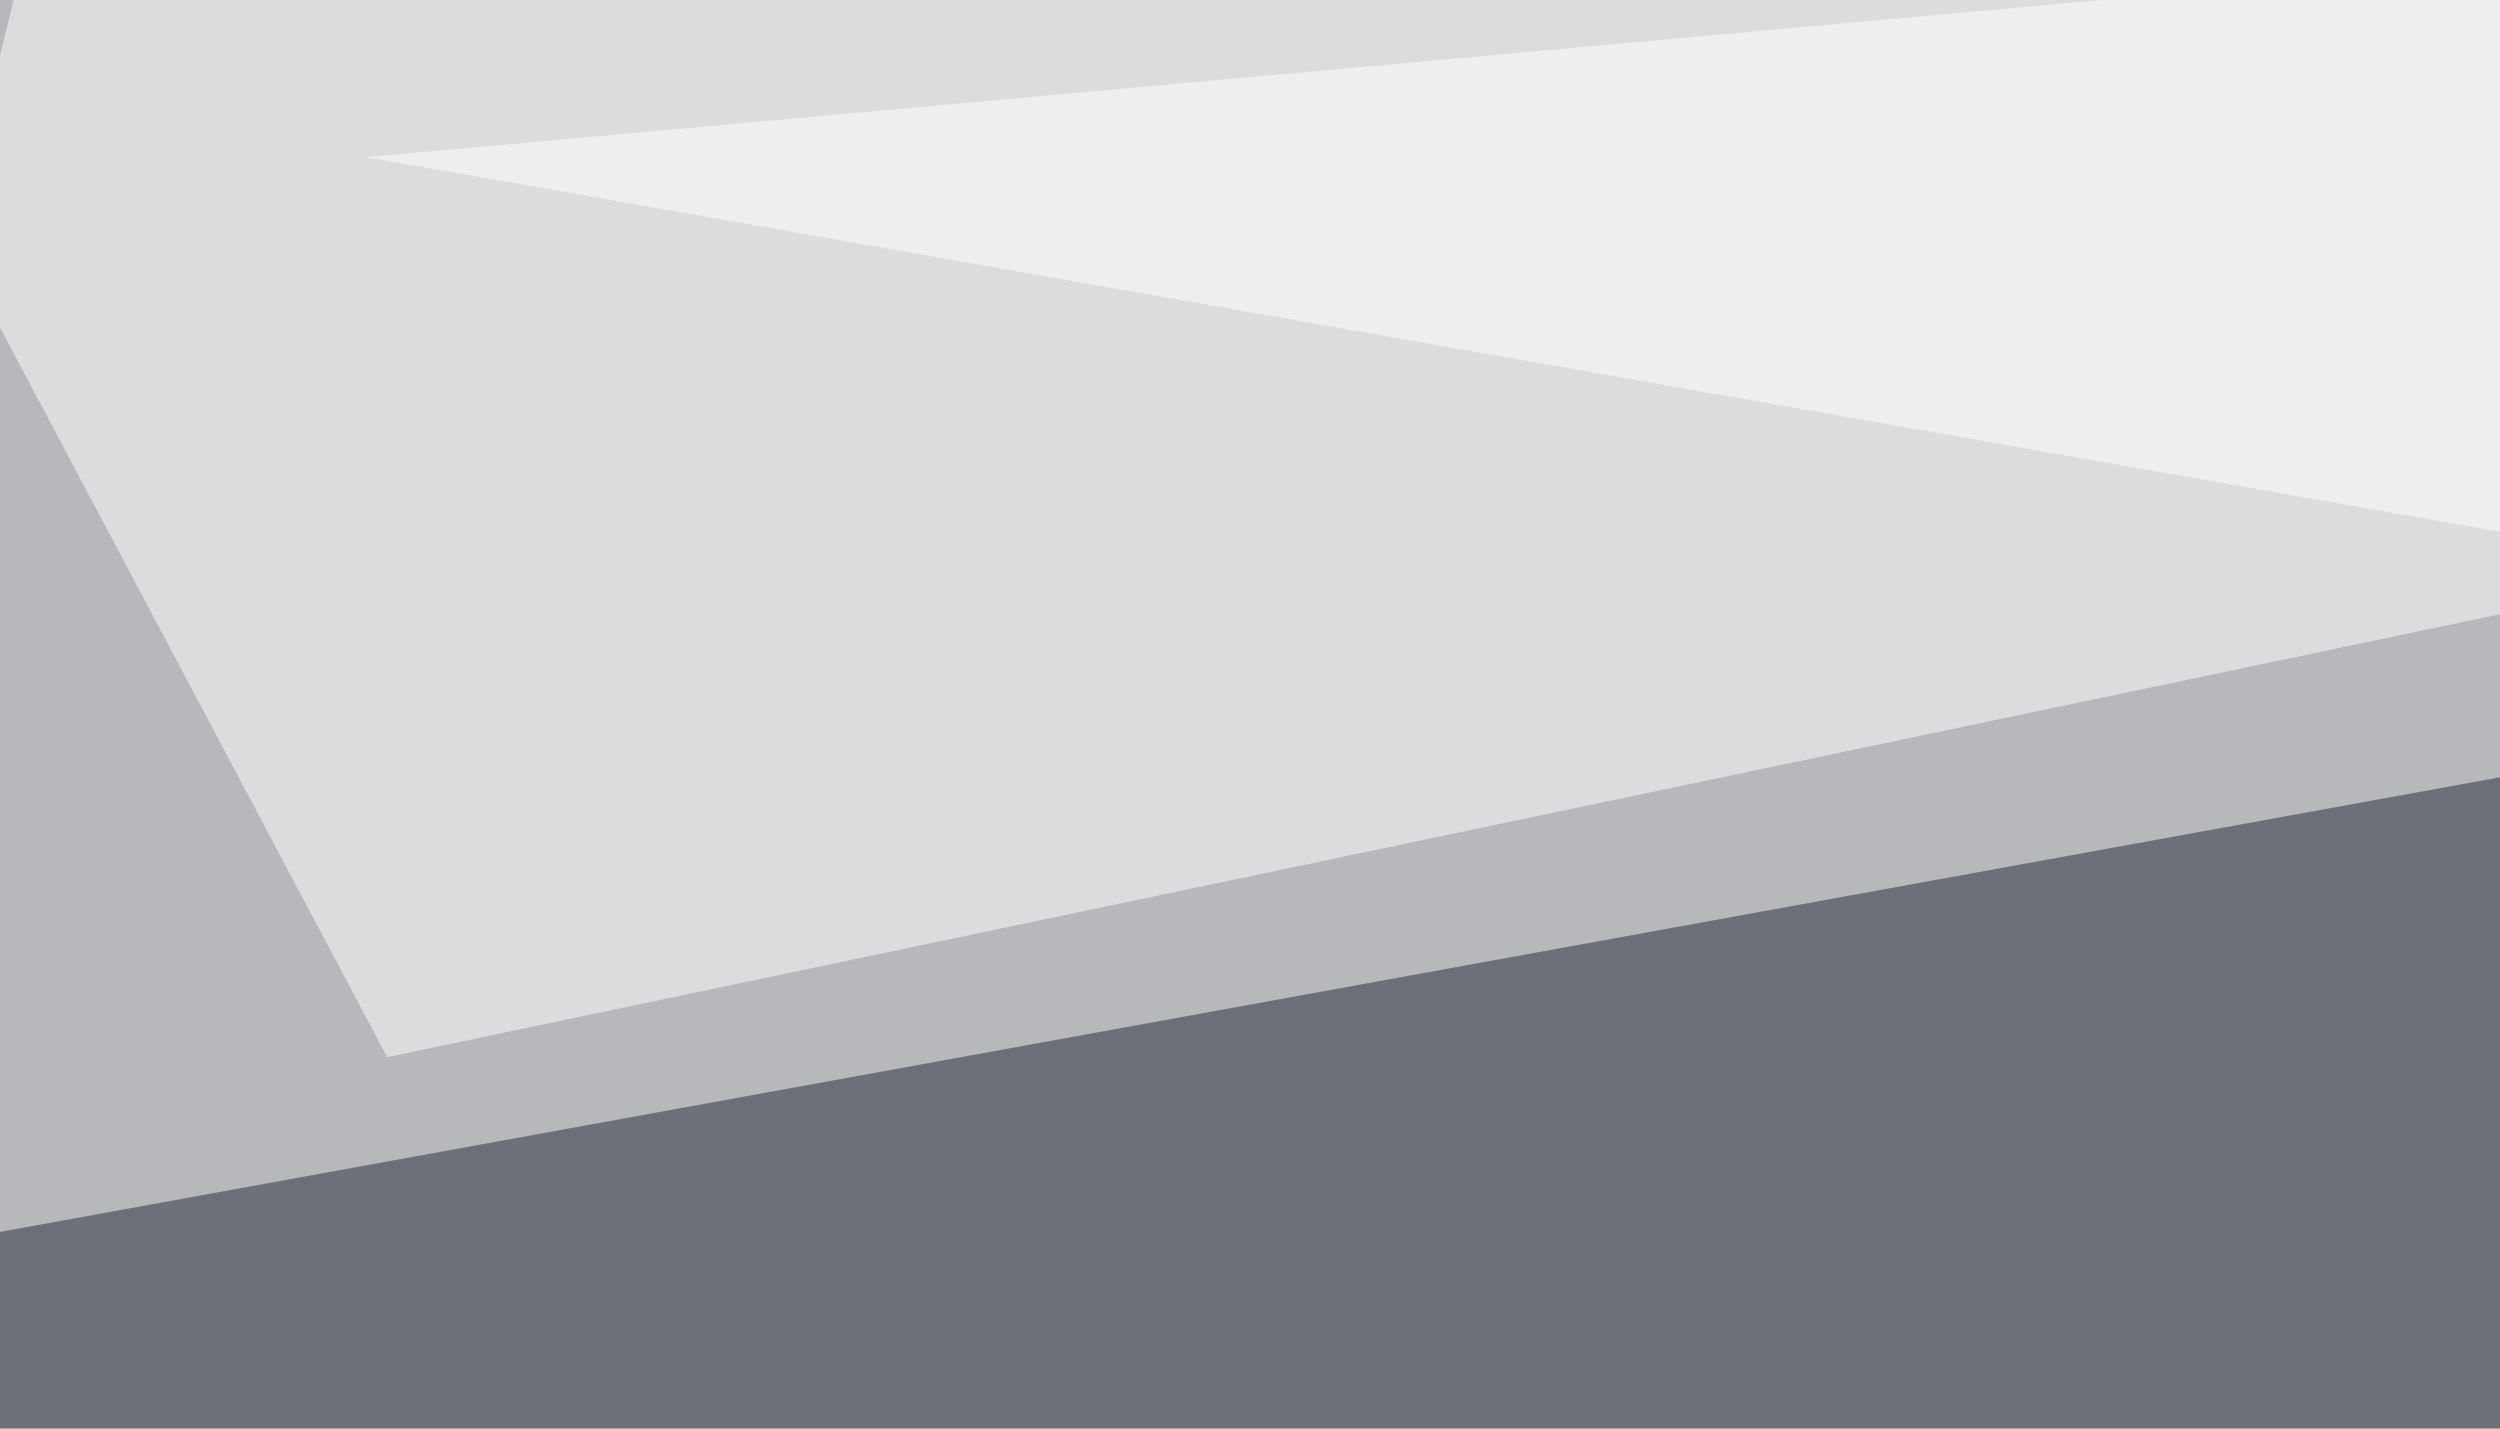 <svg xmlns="http://www.w3.org/2000/svg" width="350" height="200" ><filter id="a"><feGaussianBlur stdDeviation="55"/></filter><rect width="100%" height="100%" fill="#6c7179"/><g filter="url(#a)"><g fill-opacity=".5"><path fill="#fff" d="M-42.5 180.2l838-152.4L13.1-45.4z"/><path fill="#0f1218" d="M-45.4 288.6l586 254.9 254.8-433.6z"/><path fill="#fff" d="M51.3 22l744.1-67.4-93.7 181.6z"/><path fill="#fff" d="M54.2 148L739.7 4.3l-785.1-44z"/></g></g></svg>